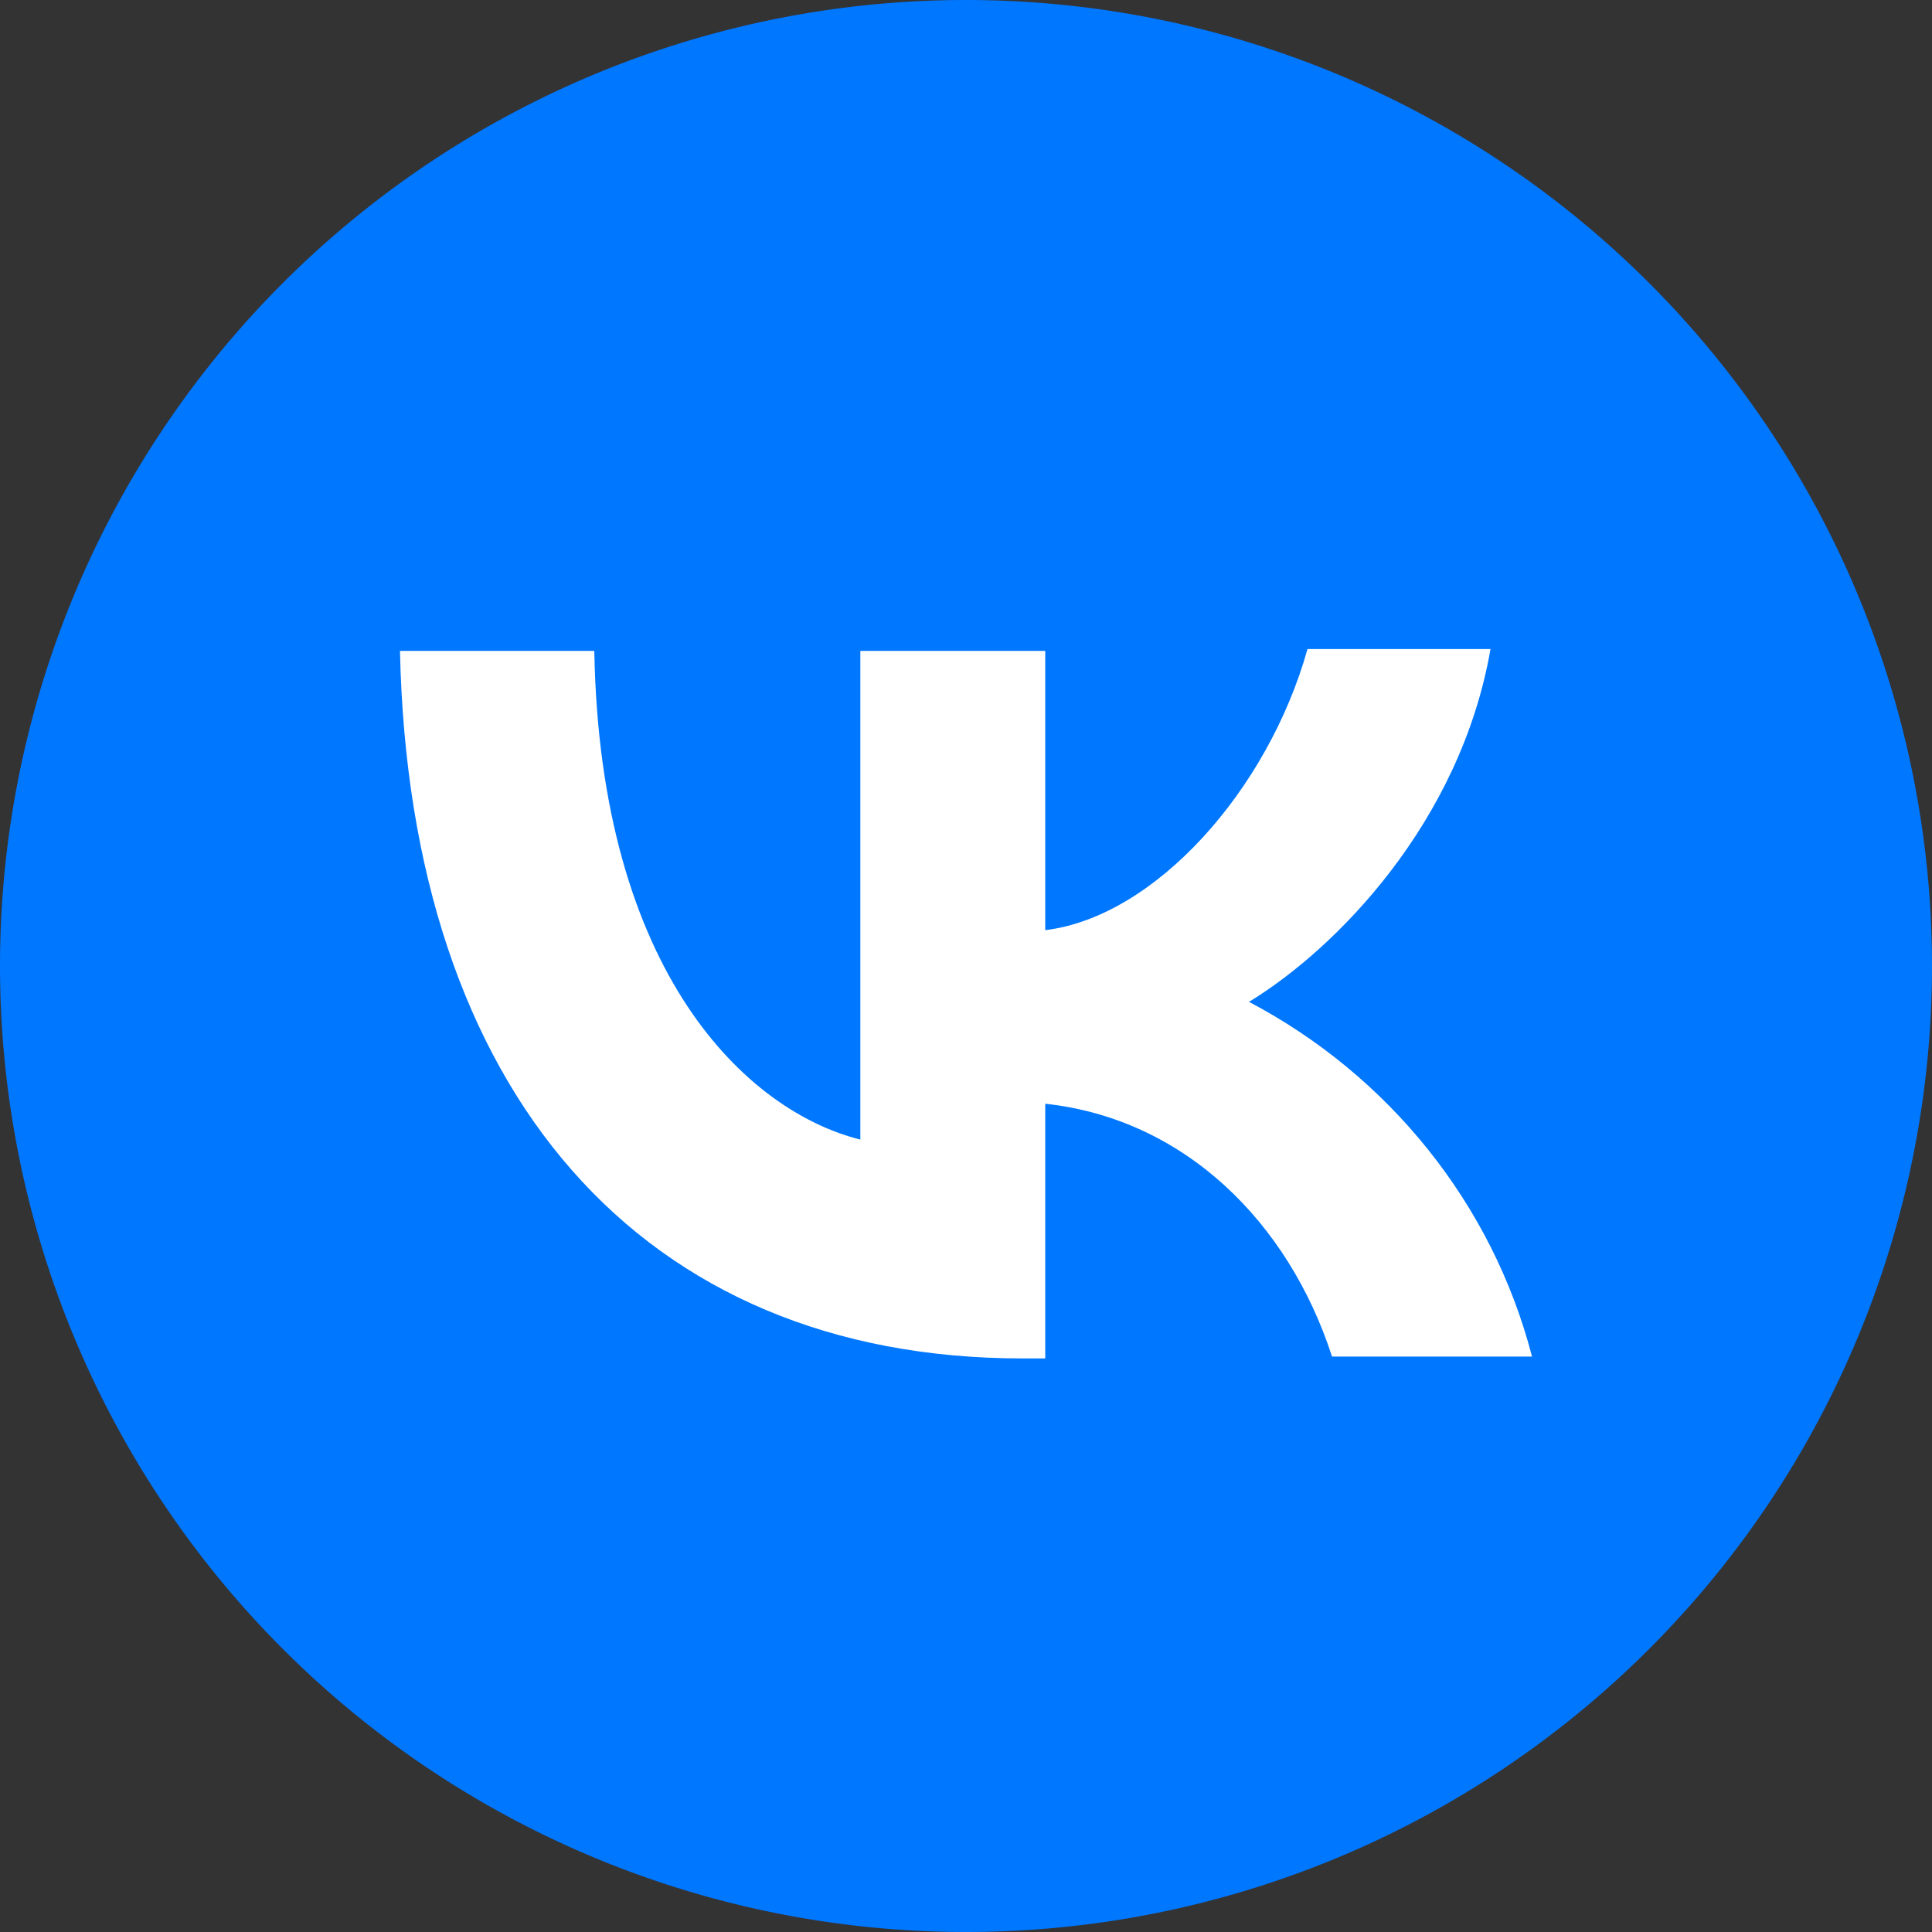 <svg xmlns="http://www.w3.org/2000/svg" class="icon vk-icon" viewBox="0 0 1024 1024"><rect x="0" y="0" width="1024" height="1024" fill="#333333" stroke="none"/><path fill="#07F" d="M1024 512A512 512 0 1 1 0 512a512 512 0 0 1 1024 0"/><path fill="#FFF" d="M212 345c5 234 128 375 330 375h12V585c74 8 129 63 152 134h106c-21-81-76-149-150-188 46-28 112-95 128-187h-97c-21 75-81 142-139 149V345h-98v259c-60-15-138-88-141-259z"/></svg>